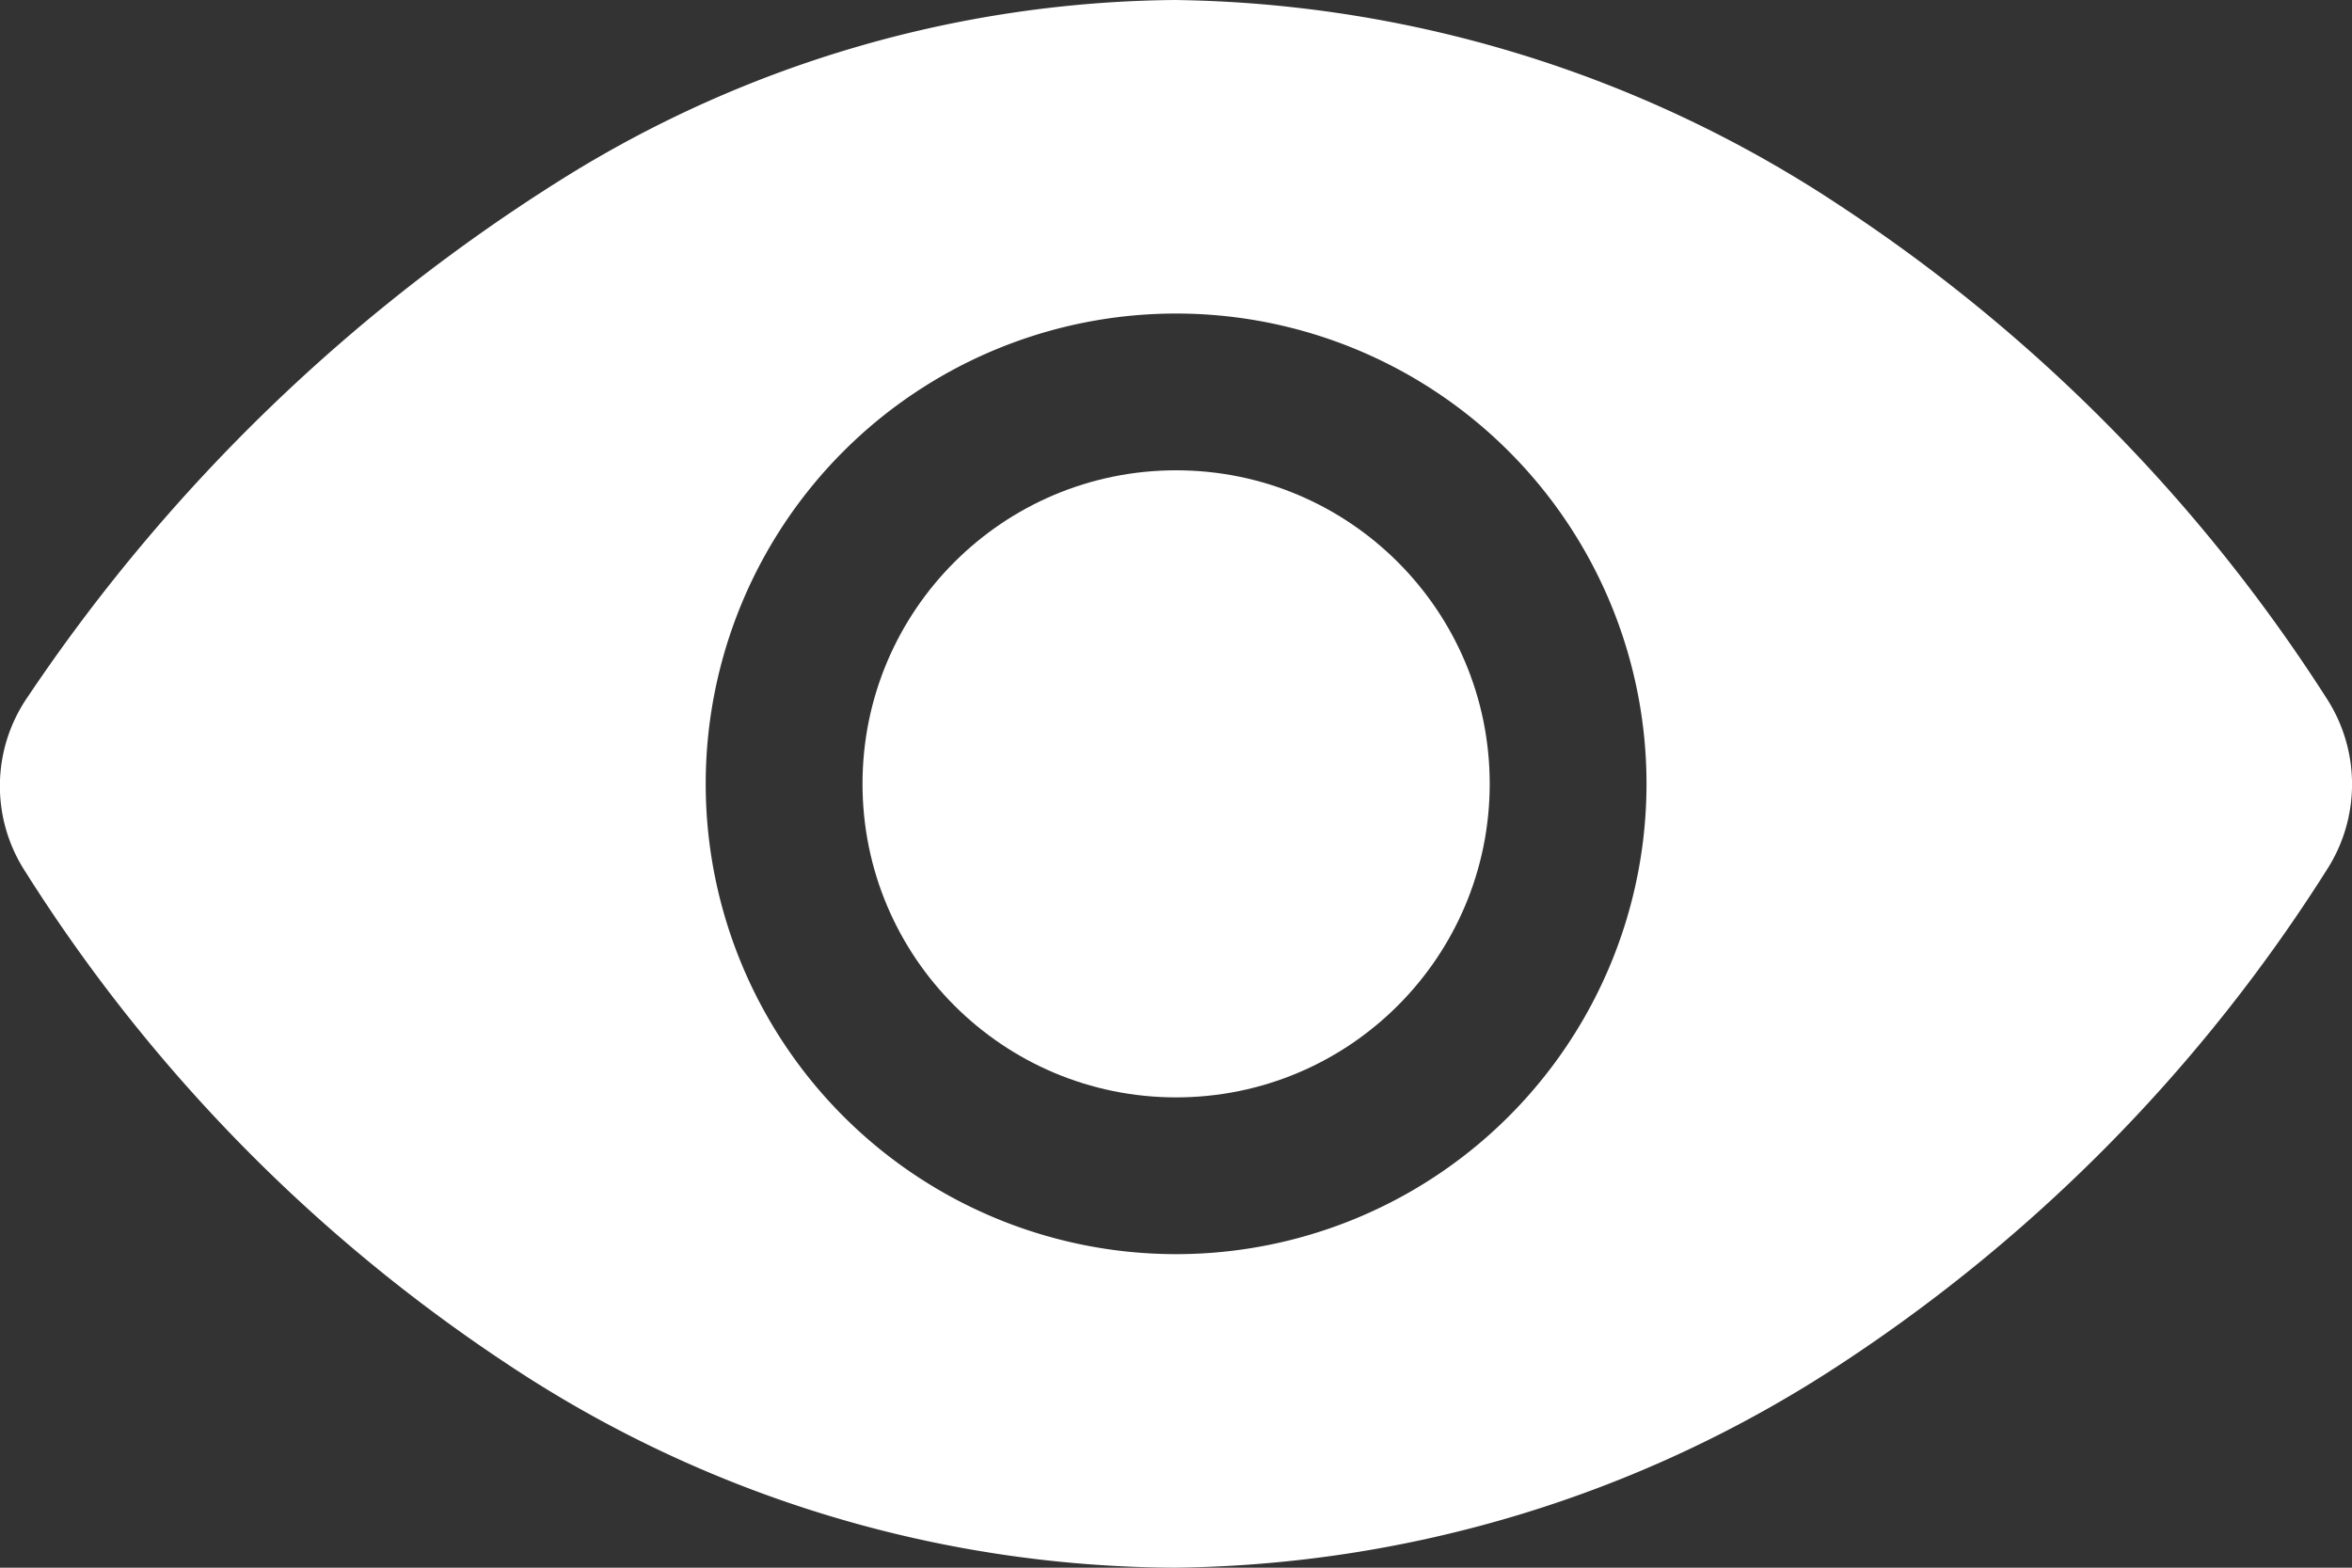 <svg xmlns="http://www.w3.org/2000/svg" width="21" height="14" viewBox="0 0 21 14">
  <rect x="0" y="0" width="21" height="14" fill="#333333" stroke="none"/>
  <g id="eye" transform="translate(-15.98 -96)">
    <circle id="Ellipse_1" data-name="Ellipse 1" cx="2.8" cy="2.8" r="2.8" transform="translate(23.681 100.2)" fill="#fff"/>
    <path id="Path_3109" data-name="Path 3109" d="M36.755,102.239a14.828,14.828,0,0,0-4.343-4.4A10.991,10.991,0,0,0,26.466,96a10.481,10.481,0,0,0-5.437,1.58,15.937,15.937,0,0,0-4.8,4.641,1.4,1.4,0,0,0-.028,1.555,14.618,14.618,0,0,0,4.3,4.4A10.837,10.837,0,0,0,26.466,110a11.036,11.036,0,0,0,5.959-1.825,14.611,14.611,0,0,0,4.335-4.415A1.409,1.409,0,0,0,36.755,102.239ZM26.481,107.2a4.2,4.2,0,1,1,4.2-4.2A4.2,4.2,0,0,1,26.481,107.2Z" transform="translate(0)" fill="#fff"/>
  </g>
</svg>
